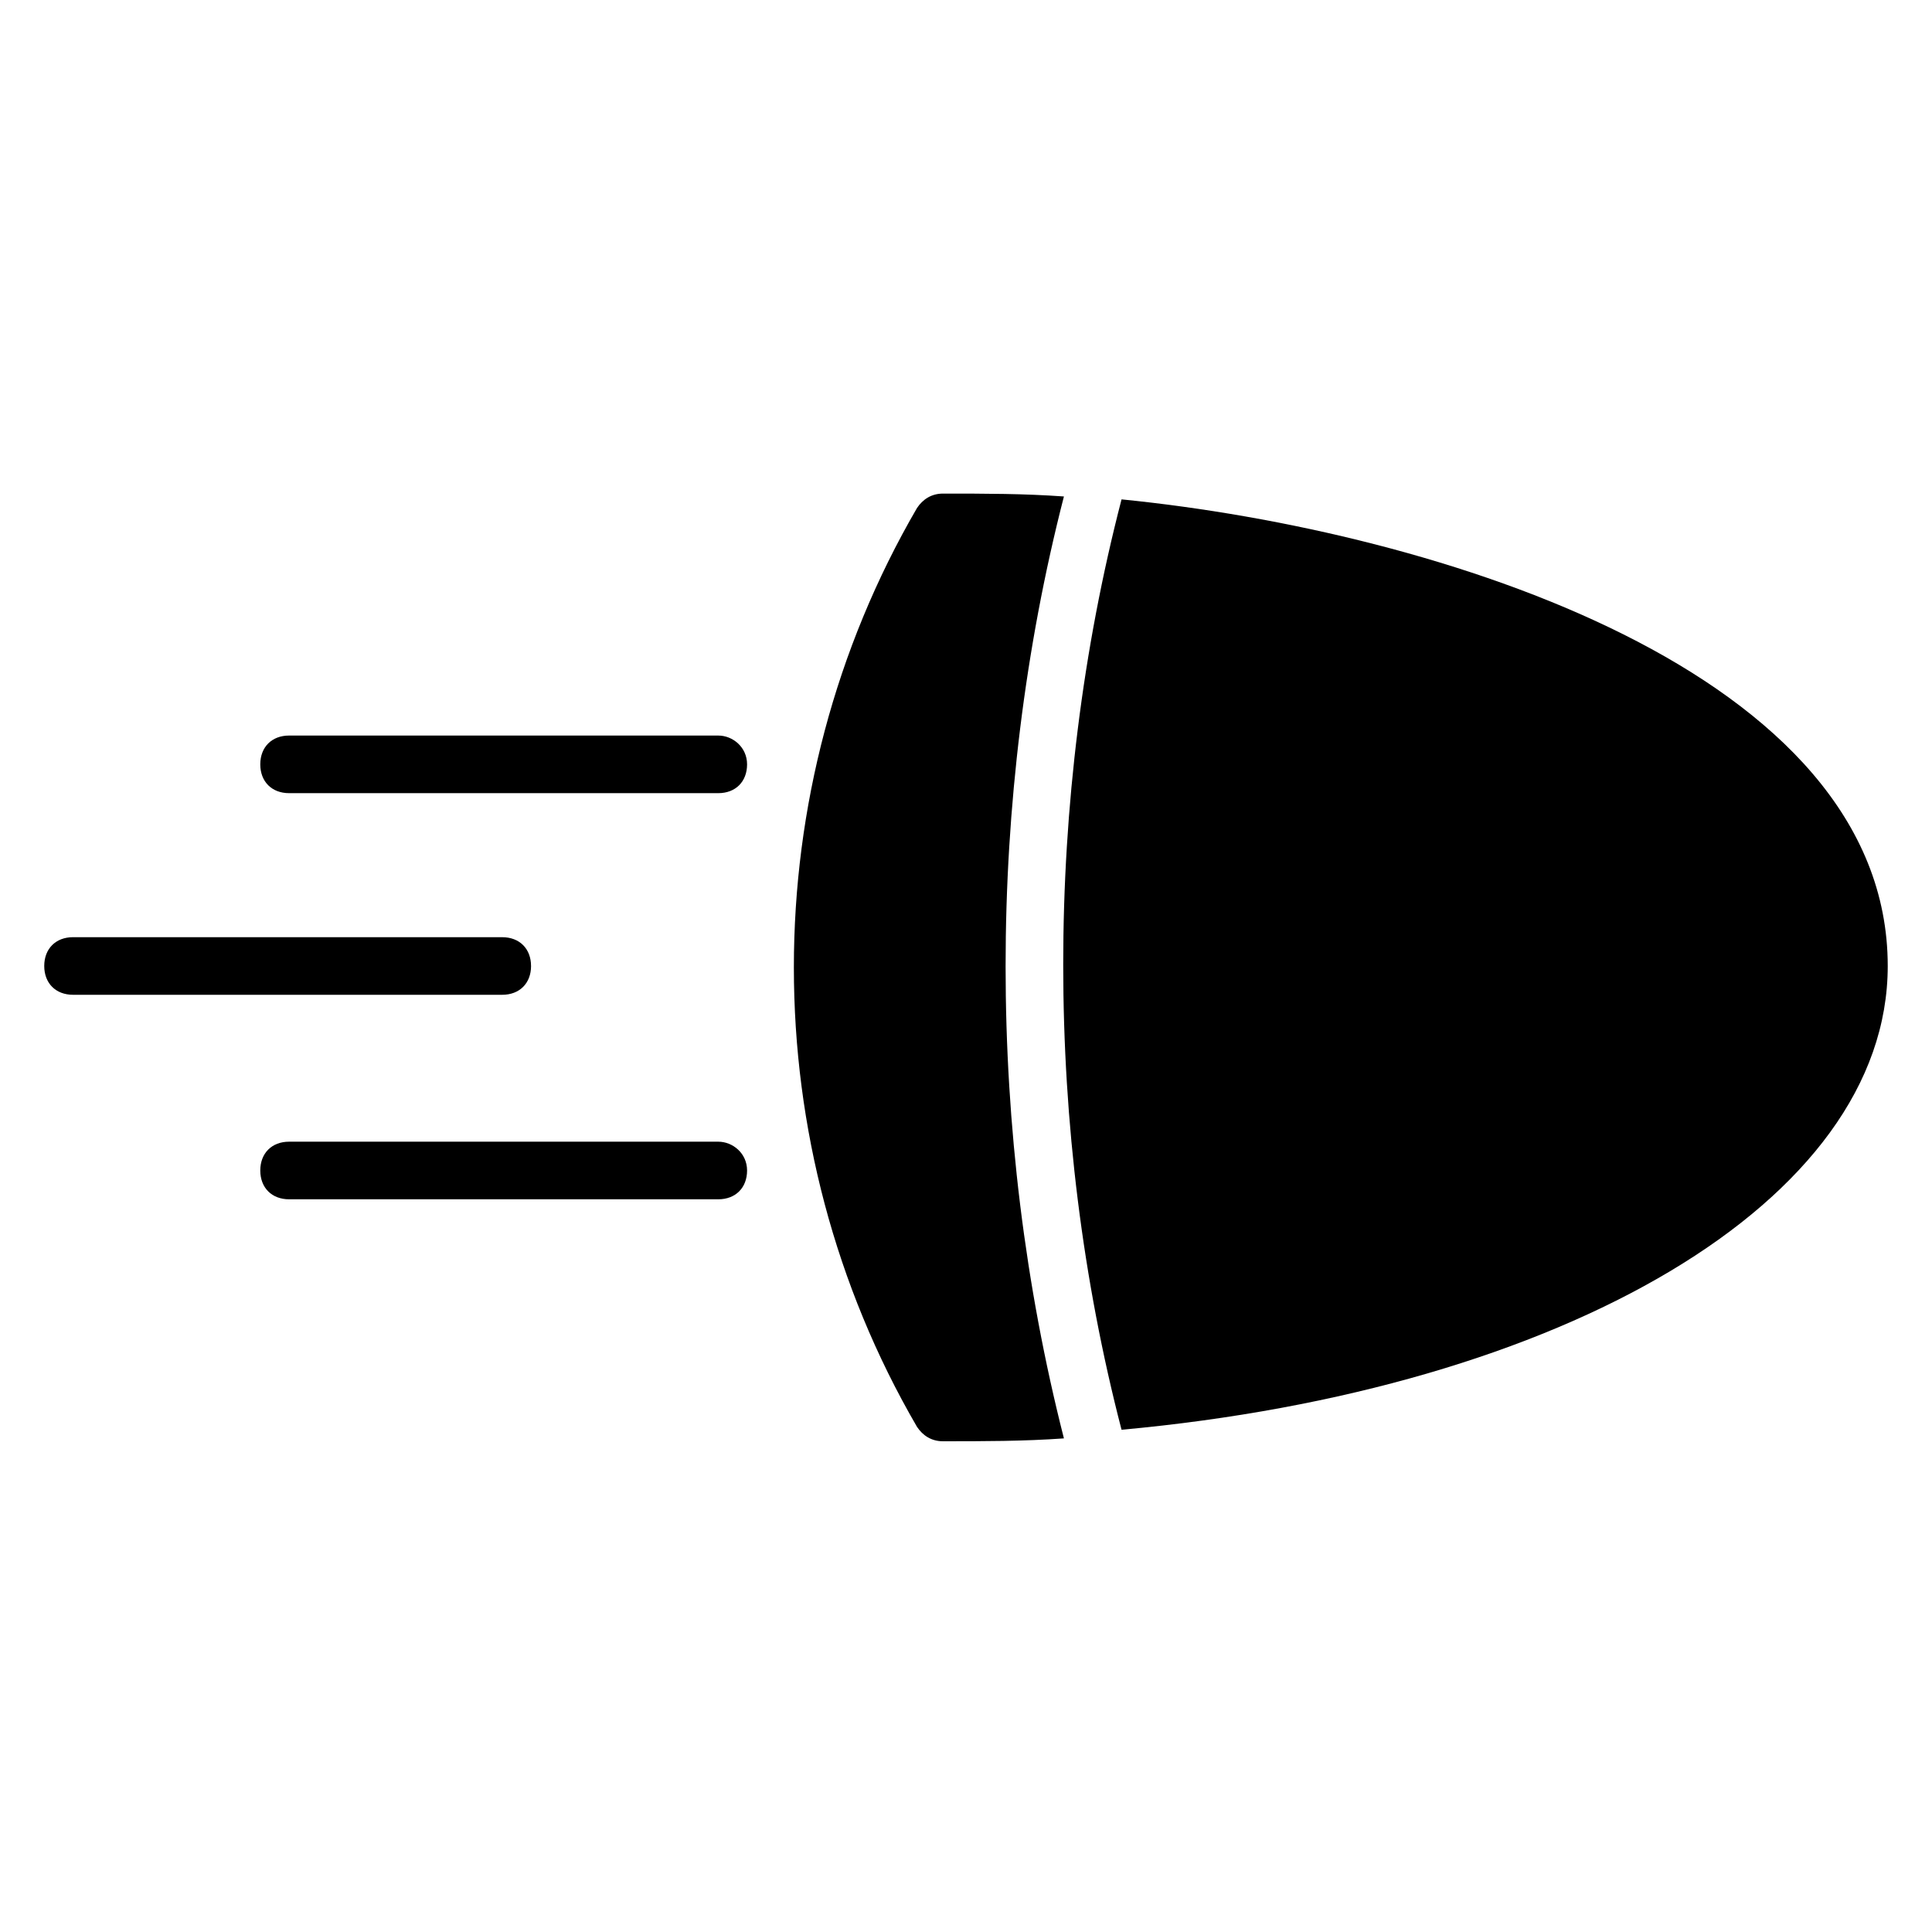 <?xml version="1.0" encoding="UTF-8"?>
<!-- Uploaded to: SVG Find, www.svgrepo.com, Generator: SVG Find Mixer Tools -->
<svg fill="#000000" width="800px" height="800px" version="1.1" viewBox="144 144 512 512" xmlns="http://www.w3.org/2000/svg">
 <g>
  <path d="m334.35 338.93h-113.74c-4.582 0-7.633 3.055-7.633 7.633 0 4.582 3.055 7.633 7.633 7.633h113.74c4.582 0 7.633-3.055 7.633-7.633s-3.816-7.633-7.633-7.633z"/>
  <path d="m284.73 400c0-4.582-3.055-7.633-7.633-7.633l-113.74-0.004c-4.582 0-7.633 3.055-7.633 7.633 0 4.582 3.055 7.633 7.633 7.633h113.74c4.582 0.004 7.637-3.051 7.637-7.629z"/>
  <path d="m334.35 446.56h-113.74c-4.582 0-7.633 3.055-7.633 7.633 0 4.582 3.055 7.633 7.633 7.633h113.74c4.582 0 7.633-3.055 7.633-7.633 0-4.578-3.816-7.633-7.633-7.633z"/>
  <path d="m425.95 275.57c-10.688-0.762-20.609-0.762-32.062-0.762-3.055 0-5.344 1.527-6.871 3.816-43.512 74.809-43.512 168.7 0 243.51 1.527 2.289 3.816 3.816 6.871 3.816 10.688 0 21.375 0 32.062-0.762-20.609-80.918-20.609-169.47 0-249.62z"/>
  <path d="m441.22 276.34c-20.609 79.387-20.609 167.17 0 246.56 116.79-10.688 203.05-60.305 203.05-122.9 0-77.863-119.08-115.27-203.05-123.66z"/>
 </g>
</svg>